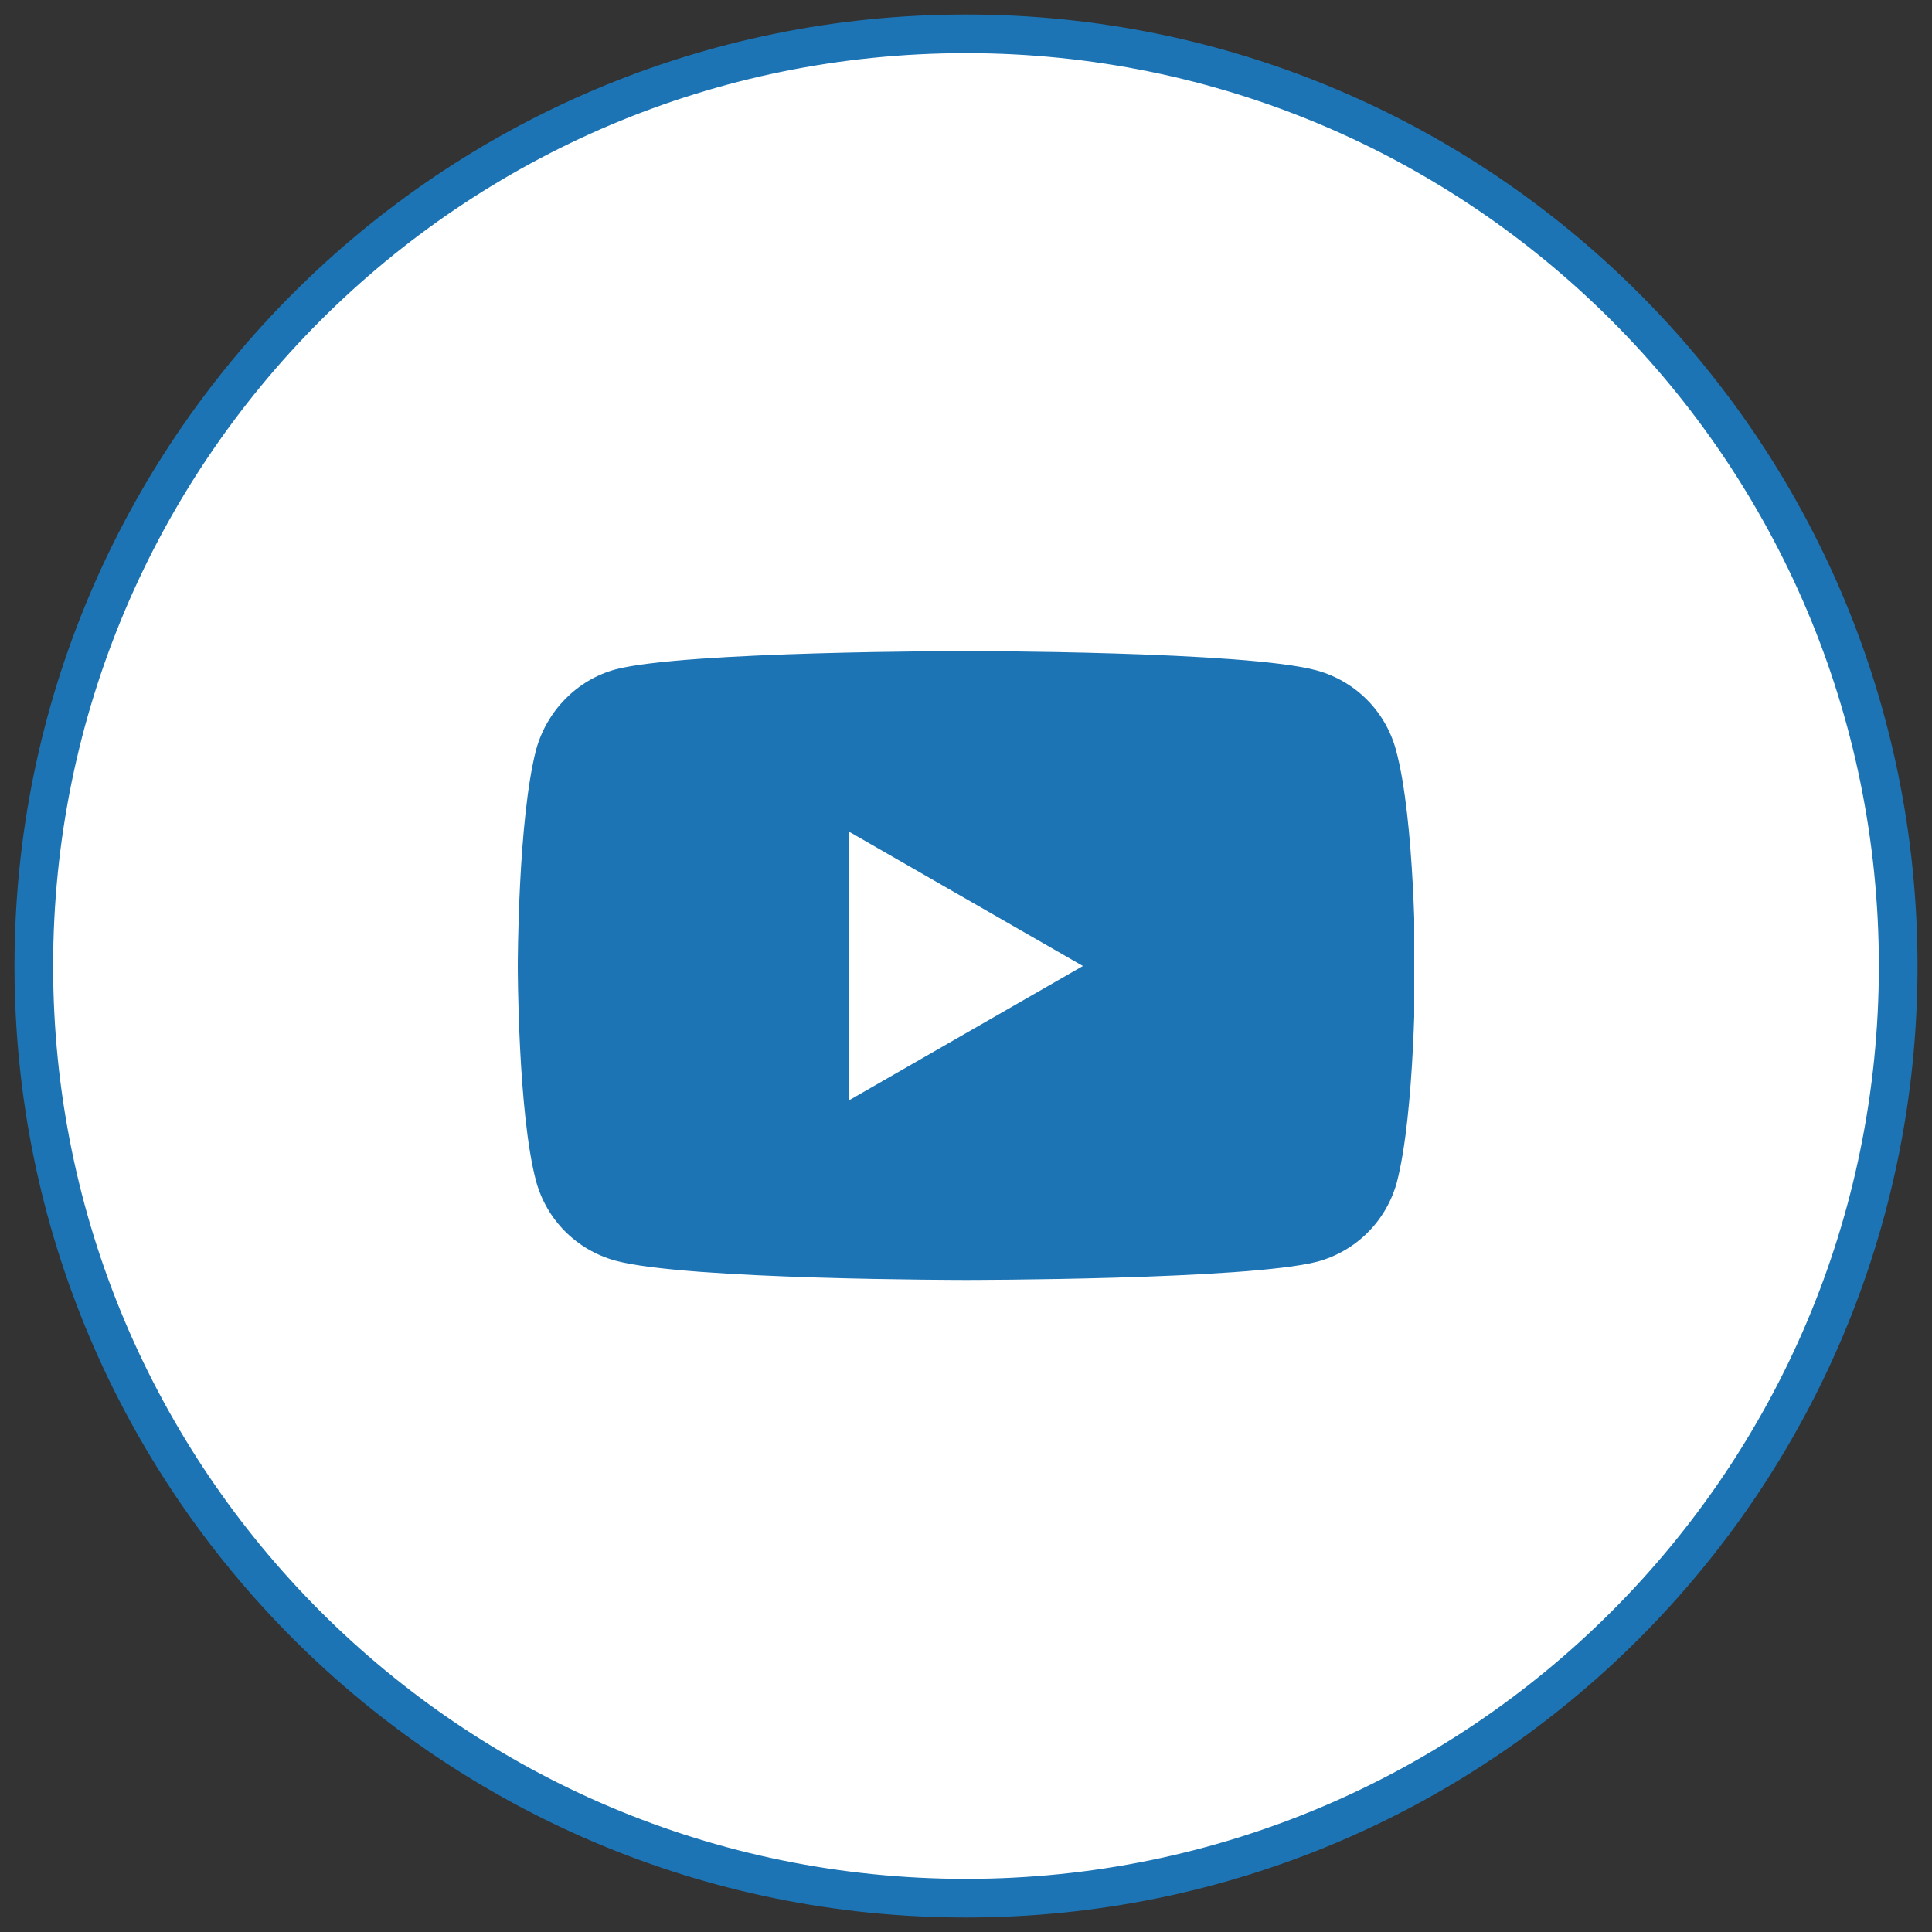 <?xml version="1.0" encoding="utf-8"?>
<!-- Generator: Adobe Illustrator 26.0.1, SVG Export Plug-In . SVG Version: 6.00 Build 0)  -->
<svg version="1.1" id="Layer_1" xmlns="http://www.w3.org/2000/svg" xmlns:xlink="http://www.w3.org/1999/xlink" x="0px" y="0px"
	 viewBox="0 0 200 200" style="enable-background:new 0 0 200 200;" xml:space="preserve">
<rect x="0" y="0" width="200" height="200" fill="#333333" stroke="none"/>
<style type="text/css">
	.st0{fill:#FFFFFF;stroke:#1C74B5;stroke-width:4;stroke-miterlimit:10;}
	.st1{clip-path:url(#SVGID_00000009570566434637992860000002977339988104796590_);}
	.st2{fill:#1C74B5;}
	.st3{fill:#FFFFFF;}
</style>
<g>
	<g>
		<g>
			<path class="st0" d="M100,196.5c53.3,0,96.5-43.2,96.5-96.5S153.3,3.5,100,3.5S3.5,46.7,3.5,100S46.7,196.5,100,196.5L100,196.5"
				/>
		</g>
	</g>
</g>
<g>
	<g>
		<defs>
			<rect id="SVGID_1_" x="53.5" y="67.4" width="92.9" height="65.1"/>
		</defs>
		<clipPath id="SVGID_00000134211415195778702510000004049382469588964265_">
			<use xlink:href="#SVGID_1_"  style="overflow:visible;"/>
		</clipPath>
		<g style="clip-path:url(#SVGID_00000134211415195778702510000004049382469588964265_);">
			<path class="st2" d="M144.5,77.6c-1.1-4-4.2-7.1-8.2-8.2c-7.3-2-36.3-2-36.3-2s-29.1,0-36.3,1.9c-4,1.1-7.1,4.3-8.2,8.3
				c-1.9,7.3-1.9,22.4-1.9,22.4s0,15.2,1.9,22.3c1.1,4,4.2,7.1,8.2,8.2c7.3,2,36.3,2,36.3,2s29.1,0,36.4-1.9c4-1.1,7.1-4.2,8.2-8.2
				c1.9-7.3,1.9-22.3,1.9-22.3S146.5,84.9,144.5,77.6"/>
		</g>
	</g>
</g>
<polygon class="st3" points="87.9,113.9 112.1,100 87.9,86.1 "/>
</svg>
